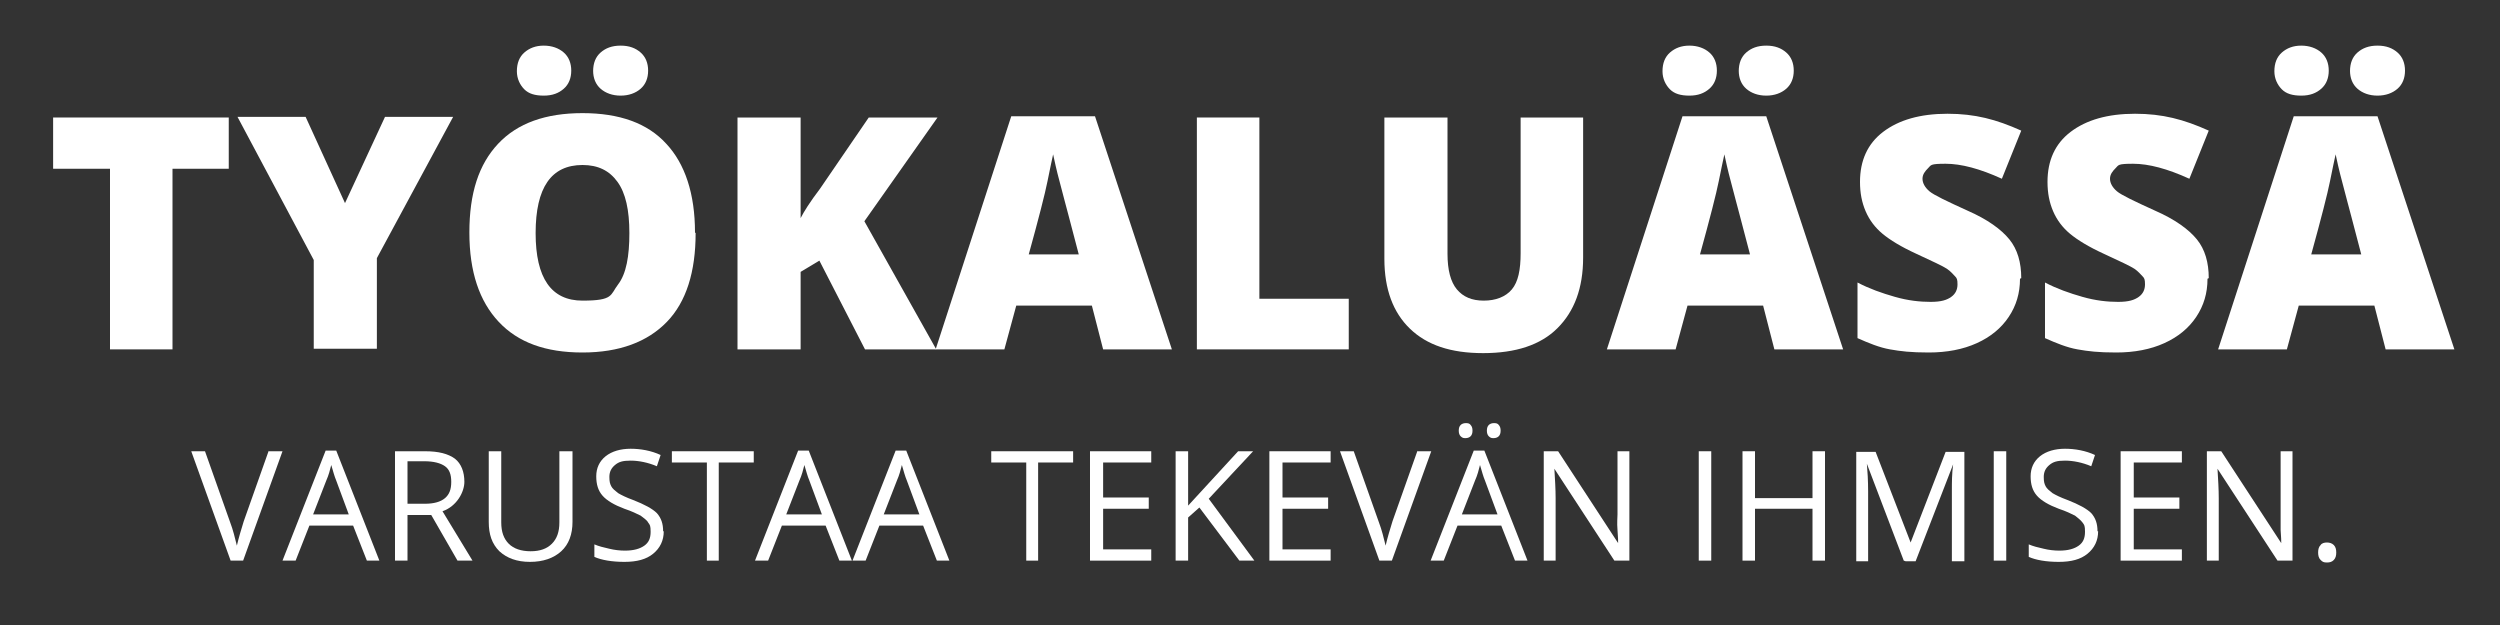 <?xml version="1.0" encoding="UTF-8"?>
<svg id="Layer_1" xmlns="http://www.w3.org/2000/svg" width="400" height="100" version="1.1" viewBox="0 0 400 100">
  <rect x="0" y="0" width="400" height="100" fill="#333333" stroke="none"/>
  <!-- Generator: Adobe Illustrator 29.2.1, SVG Export Plug-In . SVG Version: 2.1.0 Build 116)  -->
  <defs>
    <style>
      .st0 {
        fill: #fff;
      }
    </style>
  </defs>
  <g>
    <path class="st0" d="M27.6,55.9h-10v-28.9h-9.1v-8.2h28.1v8.2h-9v28.9Z"/>
    <path class="st0" d="M55.2,32.5l6.4-13.8h10.9l-12.2,22.6v14.5h-10.1v-14.2l-12.2-22.9h10.9l6.3,13.8Z"/>
    <path class="st0" d="M111.3,37.3c0,6.2-1.5,11-4.6,14.2s-7.6,4.9-13.5,4.9-10.3-1.6-13.4-4.9-4.7-8-4.7-14.3,1.5-10.9,4.6-14.2,7.6-4.9,13.5-4.9,10.4,1.6,13.4,4.9c3,3.2,4.6,8,4.6,14.2ZM82.7,11.4c0-1.3.4-2.3,1.2-3s1.8-1.1,3.1-1.1,2.4.4,3.2,1.1,1.2,1.7,1.2,2.9-.4,2.2-1.2,2.9-1.8,1.1-3.2,1.1-2.4-.3-3.1-1-1.2-1.7-1.2-2.9ZM85.7,37.3c0,7.2,2.5,10.8,7.5,10.8s4.4-.9,5.7-2.6,1.8-4.5,1.8-8.2-.6-6.4-1.9-8.2-3.1-2.7-5.6-2.7c-5,0-7.5,3.6-7.5,10.9ZM94.9,11.4c0-1.3.4-2.3,1.2-3s1.8-1.1,3.2-1.1,2.4.4,3.2,1.1,1.2,1.7,1.2,2.9-.4,2.2-1.2,2.9-1.9,1.1-3.2,1.1-2.4-.4-3.2-1.1-1.2-1.7-1.2-2.9Z"/>
    <path class="st0" d="M149.7,55.9h-11.3l-7.3-14.2-3,1.8v12.4h-10.1V18.8h10.1v16.1c.5-1,1.5-2.6,3.1-4.7l7.8-11.4h11l-11.7,16.6,11.5,20.5Z"/>
    <path class="st0" d="M176.5,55.9l-1.8-7h-12.1l-1.9,7h-11l12.1-37.3h13.4l12.3,37.3h-11ZM172.6,40.7l-1.6-6.1c-.4-1.4-.8-3.1-1.4-5.3s-.9-3.7-1.1-4.6c-.2.9-.5,2.3-.9,4.3s-1.4,5.9-3,11.7h7.9Z"/>
    <path class="st0" d="M191.5,55.9V18.8h10v29h14.3v8.1h-24.3Z"/>
    <path class="st0" d="M253.3,18.8v22.4c0,4.9-1.4,8.6-4.1,11.3s-6.7,4-11.9,4-9-1.3-11.7-3.9-4.1-6.3-4.1-11.2v-22.6h10.1v21.8c0,2.6.5,4.5,1.5,5.7s2.4,1.8,4.3,1.8,3.5-.6,4.5-1.8,1.4-3.1,1.4-5.8v-21.7h10Z"/>
    <path class="st0" d="M283.9,55.9l-1.8-7h-12.1l-1.9,7h-11l12.1-37.3h13.4l12.3,37.3h-11ZM266,11.4c0-1.3.4-2.3,1.2-3s1.8-1.1,3.1-1.1,2.4.4,3.2,1.1,1.2,1.7,1.2,2.9-.4,2.2-1.2,2.9-1.8,1.1-3.2,1.1-2.4-.3-3.1-1-1.2-1.7-1.2-2.9ZM280,40.7l-1.6-6.1c-.4-1.4-.8-3.1-1.4-5.3s-.9-3.7-1.1-4.6c-.2.9-.5,2.3-.9,4.3s-1.4,5.9-3,11.7h7.9ZM278.2,11.4c0-1.3.4-2.3,1.2-3s1.8-1.1,3.2-1.1,2.4.4,3.2,1.1,1.2,1.7,1.2,2.9-.4,2.2-1.2,2.9-1.9,1.1-3.2,1.1-2.4-.4-3.2-1.1-1.2-1.7-1.2-2.9Z"/>
    <path class="st0" d="M323.2,44.6c0,2.3-.6,4.3-1.8,6.1s-2.9,3.2-5.1,4.2-4.8,1.5-7.7,1.5-4.5-.2-6.2-.5-3.4-1-5.2-1.8v-8.9c1.9,1,3.9,1.7,6,2.3s4,.8,5.7.8,2.6-.3,3.3-.8,1-1.2,1-2-.1-1-.4-1.3-.7-.8-1.3-1.2-2.3-1.2-4.9-2.4c-2.4-1.1-4.2-2.2-5.4-3.2s-2.1-2.2-2.7-3.6-.9-2.9-.9-4.7c0-3.4,1.2-6.1,3.7-8s5.9-2.9,10.3-2.9,7.8.9,11.8,2.7l-3.1,7.7c-3.5-1.6-6.5-2.4-9-2.4s-2.3.2-2.8.7-.9,1-.9,1.7.4,1.4,1.1,2,2.8,1.6,6.1,3.1c3.2,1.4,5.4,3,6.7,4.6s1.9,3.7,1.9,6.2Z"/>
    <path class="st0" d="M353.2,44.6c0,2.3-.6,4.3-1.8,6.1s-2.9,3.2-5.1,4.2-4.8,1.5-7.7,1.5-4.5-.2-6.2-.5-3.4-1-5.2-1.8v-8.9c1.9,1,3.9,1.7,6,2.3s4,.8,5.7.8,2.6-.3,3.3-.8,1-1.2,1-2-.1-1-.4-1.3-.7-.8-1.3-1.2-2.3-1.2-4.9-2.4c-2.4-1.1-4.2-2.2-5.4-3.2s-2.1-2.2-2.7-3.6-.9-2.9-.9-4.7c0-3.4,1.2-6.1,3.7-8s5.9-2.9,10.3-2.9,7.8.9,11.8,2.7l-3.1,7.7c-3.5-1.6-6.5-2.4-9-2.4s-2.3.2-2.8.7-.9,1-.9,1.7.4,1.4,1.1,2,2.8,1.6,6.1,3.1c3.2,1.4,5.4,3,6.7,4.6s1.9,3.7,1.9,6.2Z"/>
    <path class="st0" d="M381.7,55.9l-1.8-7h-12.1l-1.9,7h-11l12.1-37.3h13.4l12.3,37.3h-11ZM363.9,11.4c0-1.3.4-2.3,1.2-3s1.8-1.1,3.1-1.1,2.4.4,3.2,1.1,1.2,1.7,1.2,2.9-.4,2.2-1.2,2.9-1.8,1.1-3.2,1.1-2.4-.3-3.1-1-1.2-1.7-1.2-2.9ZM377.8,40.7l-1.6-6.1c-.4-1.4-.8-3.1-1.4-5.3s-.9-3.7-1.1-4.6c-.2.9-.5,2.3-.9,4.3s-1.4,5.9-3,11.7h7.9ZM376,11.4c0-1.3.4-2.3,1.2-3s1.8-1.1,3.2-1.1,2.4.4,3.2,1.1,1.2,1.7,1.2,2.9-.4,2.2-1.2,2.9-1.9,1.1-3.2,1.1-2.4-.4-3.2-1.1-1.2-1.7-1.2-2.9Z"/>
  </g>
  <g>
    <path class="st0" d="M43,72.2h2.2l-6.3,17.5h-2l-6.3-17.5h2.2l4,11.3c.5,1.3.8,2.6,1.1,3.8.3-1.3.7-2.6,1.1-3.9l4-11.3Z"/>
    <path class="st0" d="M58.7,89.7l-2.2-5.6h-7l-2.2,5.6h-2.1l6.9-17.6h1.7l6.9,17.6h-2.1ZM55.8,82.3l-2-5.4c-.3-.7-.5-1.5-.8-2.5-.2.8-.4,1.6-.8,2.5l-2.1,5.4h5.7Z"/>
    <path class="st0" d="M65.2,82.4v7.3h-2v-17.5h4.8c2.2,0,3.7.4,4.8,1.2,1,.8,1.5,2.1,1.5,3.7s-1.2,3.9-3.5,4.7l4.8,7.9h-2.4l-4.2-7.3h-3.7ZM65.2,80.6h2.8c1.4,0,2.5-.3,3.2-.9s1-1.4,1-2.6-.3-2-1-2.5c-.7-.5-1.8-.8-3.3-.8h-2.7v6.7Z"/>
    <path class="st0" d="M91.6,72.2v11.3c0,2-.6,3.6-1.8,4.7-1.2,1.1-2.9,1.7-5,1.7s-3.7-.6-4.9-1.7c-1.2-1.2-1.7-2.7-1.7-4.7v-11.3h2v11.4c0,1.5.4,2.6,1.2,3.4.8.8,2,1.2,3.5,1.2s2.6-.4,3.4-1.2,1.2-1.9,1.2-3.4v-11.4h2Z"/>
    <path class="st0" d="M106.2,85c0,1.5-.6,2.7-1.7,3.6s-2.6,1.3-4.6,1.3-3.7-.3-4.8-.8v-2c.7.3,1.5.5,2.4.7.8.2,1.7.3,2.5.3,1.4,0,2.4-.3,3.1-.8.7-.5,1-1.2,1-2.2s-.1-1.1-.4-1.5c-.2-.4-.7-.7-1.2-1.1-.6-.3-1.4-.7-2.6-1.1-1.6-.6-2.8-1.3-3.5-2.1-.7-.8-1-1.8-1-3.1s.5-2.4,1.5-3.2,2.4-1.2,4-1.2,3.3.3,4.8,1l-.6,1.8c-1.4-.6-2.9-.9-4.2-.9s-1.9.2-2.5.7-.9,1.1-.9,1.9.1,1.1.3,1.5.6.7,1.1,1.1c.5.3,1.3.7,2.4,1.1,1.8.7,3.1,1.4,3.8,2.1.7.8,1,1.7,1,2.9Z"/>
    <path class="st0" d="M115.1,89.7h-2v-15.7h-5.6v-1.8h13.1v1.8h-5.6v15.7Z"/>
    <path class="st0" d="M134.3,89.7l-2.2-5.6h-7l-2.2,5.6h-2.1l6.9-17.6h1.7l6.9,17.6h-2.1ZM131.5,82.3l-2-5.4c-.3-.7-.5-1.5-.8-2.5-.2.8-.4,1.6-.8,2.5l-2.1,5.4h5.7Z"/>
    <path class="st0" d="M149.9,89.7l-2.2-5.6h-7l-2.2,5.6h-2.1l6.9-17.6h1.7l6.9,17.6h-2.1ZM147.1,82.3l-2-5.4c-.3-.7-.5-1.5-.8-2.5-.2.8-.4,1.6-.8,2.5l-2.1,5.4h5.7Z"/>
    <path class="st0" d="M166.2,89.7h-2v-15.7h-5.6v-1.8h13.1v1.8h-5.6v15.7Z"/>
    <path class="st0" d="M184.2,89.7h-9.8v-17.5h9.8v1.8h-7.7v5.6h7.3v1.8h-7.3v6.5h7.7v1.8Z"/>
    <path class="st0" d="M200.7,89.7h-2.4l-6.4-8.5-1.8,1.6v6.9h-2v-17.5h2v8.7l8-8.7h2.4l-7.1,7.6,7.3,9.9Z"/>
    <path class="st0" d="M212.9,89.7h-9.8v-17.5h9.8v1.8h-7.7v5.6h7.3v1.8h-7.3v6.5h7.7v1.8Z"/>
    <path class="st0" d="M226.8,72.2h2.2l-6.3,17.5h-2l-6.3-17.5h2.2l4,11.3c.5,1.3.8,2.6,1.1,3.8.3-1.3.7-2.6,1.1-3.9l4-11.3Z"/>
    <path class="st0" d="M242.4,89.7l-2.2-5.6h-7l-2.2,5.6h-2.1l6.9-17.6h1.7l6.9,17.6h-2.1ZM233.4,68.9c0-.4.1-.7.3-.9.2-.2.5-.3.8-.3s.6,0,.8.3c.2.2.3.5.3.9s-.1.7-.3.9c-.2.2-.5.3-.8.3s-.5,0-.8-.3c-.2-.2-.3-.5-.3-.9ZM239.6,82.3l-2-5.4c-.3-.7-.5-1.5-.8-2.5-.2.8-.4,1.6-.8,2.5l-2.1,5.4h5.7ZM237.9,68.9c0-.4.1-.7.3-.9.2-.2.5-.3.8-.3s.6,0,.8.3c.2.2.3.5.3.9s-.1.7-.3.9c-.2.2-.5.3-.8.3s-.5,0-.8-.3c-.2-.2-.3-.5-.3-.9Z"/>
    <path class="st0" d="M260.6,89.7h-2.3l-9.6-14.7h0c.1,1.7.2,3.3.2,4.7v10h-1.9v-17.5h2.3l9.6,14.7h0c0-.2,0-.9-.1-2.1s0-2,0-2.5v-10.1h1.9v17.5Z"/>
    <path class="st0" d="M271.8,89.7v-17.5h2v17.5h-2Z"/>
    <path class="st0" d="M292,89.7h-2v-8.3h-9.2v8.3h-2v-17.5h2v7.5h9.2v-7.5h2v17.5Z"/>
    <path class="st0" d="M304.6,89.7l-5.9-15.5h0c.1,1.2.2,2.7.2,4.4v11.2h-1.9v-17.5h3.1l5.6,14.5h0l5.6-14.5h3v17.5h-2v-11.3c0-1.3,0-2.7.2-4.2h0l-6,15.5h-1.6Z"/>
    <path class="st0" d="M319,89.7v-17.5h2v17.5h-2Z"/>
    <path class="st0" d="M335.7,85c0,1.5-.6,2.7-1.7,3.6s-2.6,1.3-4.6,1.3-3.7-.3-4.8-.8v-2c.7.3,1.5.5,2.4.7.8.2,1.7.3,2.5.3,1.4,0,2.4-.3,3.1-.8.7-.5,1-1.2,1-2.2s-.1-1.1-.4-1.5-.7-.7-1.2-1.1c-.6-.3-1.4-.7-2.6-1.1-1.6-.6-2.8-1.3-3.5-2.1-.7-.8-1-1.8-1-3.1s.5-2.4,1.5-3.2,2.4-1.2,4-1.2,3.3.3,4.8,1l-.6,1.8c-1.4-.6-2.9-.9-4.2-.9s-1.9.2-2.5.7c-.6.5-.9,1.1-.9,1.9s.1,1.1.3,1.5c.2.4.6.7,1.1,1.1.5.3,1.3.7,2.4,1.1,1.8.7,3.1,1.4,3.8,2.1.7.8,1,1.7,1,2.9Z"/>
    <path class="st0" d="M349.1,89.7h-9.8v-17.5h9.8v1.8h-7.7v5.6h7.3v1.8h-7.3v6.5h7.7v1.8Z"/>
    <path class="st0" d="M366.7,89.7h-2.3l-9.6-14.7h0c.1,1.7.2,3.3.2,4.7v10h-1.9v-17.5h2.3l9.6,14.7h0c0-.2,0-.9-.1-2.1,0-1.2,0-2,0-2.5v-10.1h1.9v17.5Z"/>
    <path class="st0" d="M370.9,88.4c0-.5.1-.9.4-1.2.2-.3.6-.4,1-.4s.8.1,1.1.4c.3.3.4.7.4,1.2s-.1.9-.4,1.2-.6.4-1.1.4-.7-.1-1-.4c-.3-.3-.4-.7-.4-1.2Z"/>
  </g>
</svg>